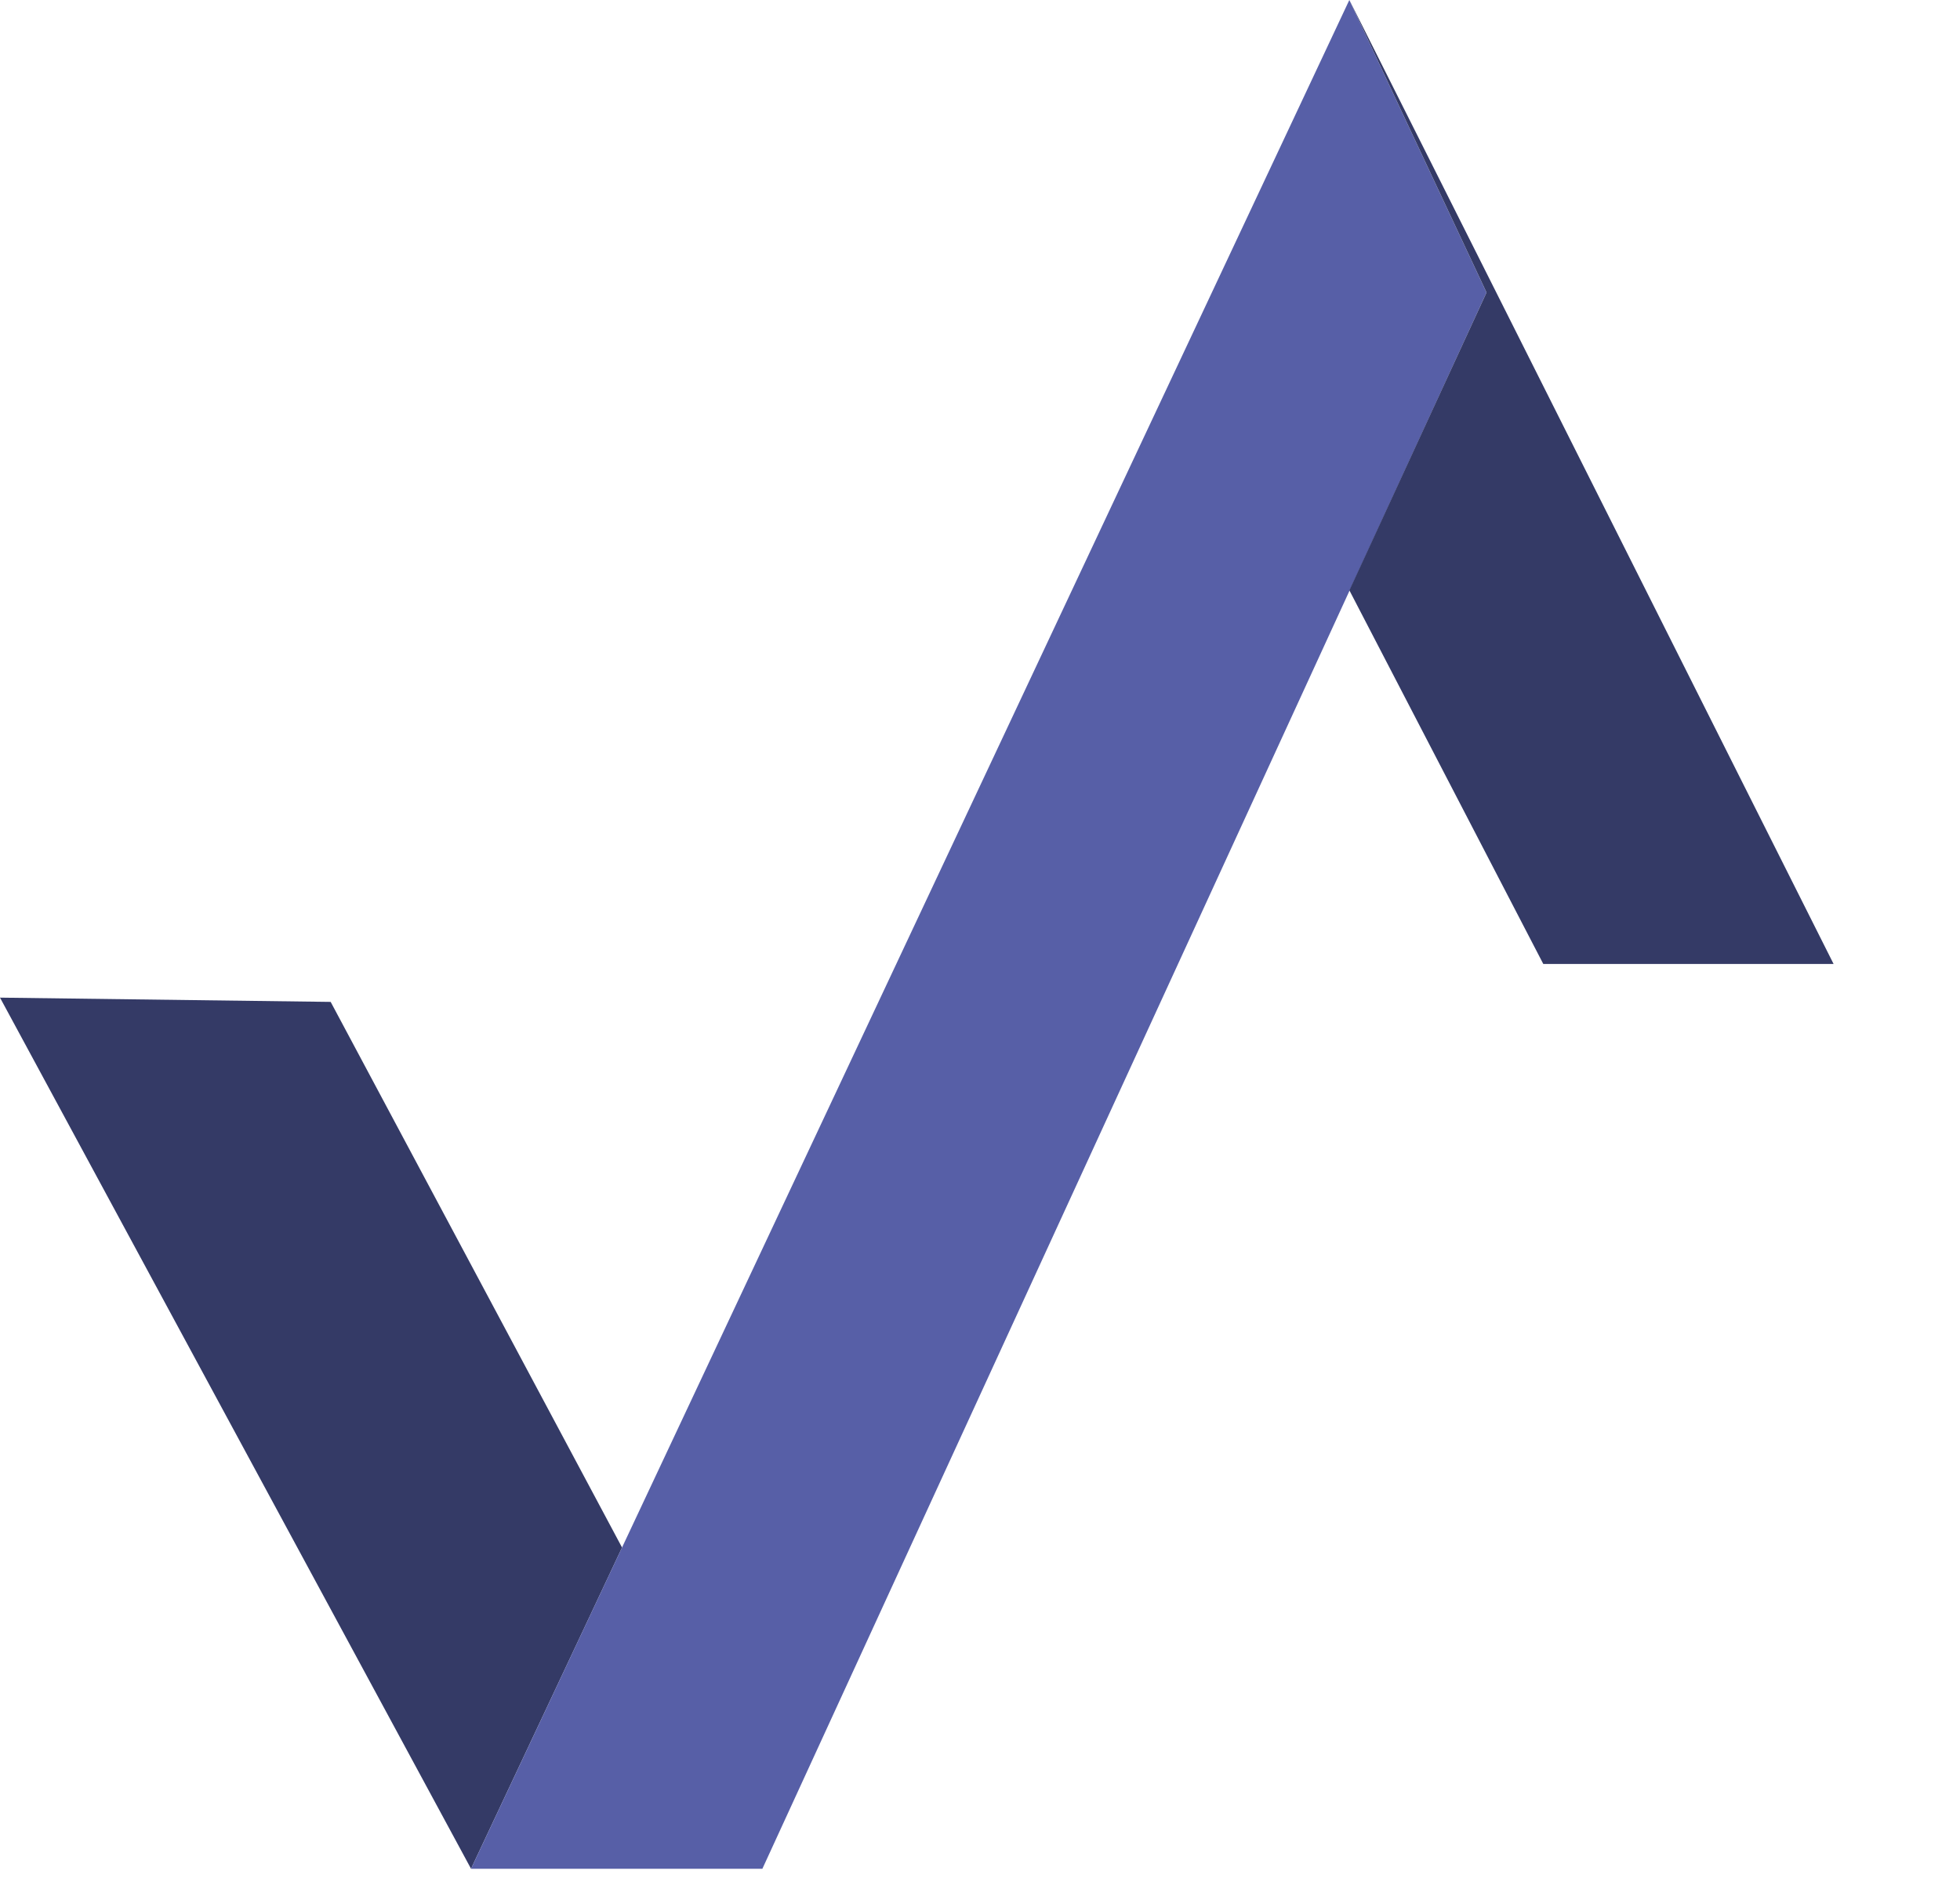 <svg xmlns="http://www.w3.org/2000/svg" width="62" height="60" viewBox="0 0 62 60" fill="none">
  <path d="M61.284 59.13L42.684 18.678L61.284 59.13Z" fill="#575FA7"/>
  <path d="M0 31.566L10.46 31.701L19.677 48.965L14.9 59.129L0 31.566Z" fill="#343A66"/>
  <path d="M24.116 59.13H14.9L42.683 0L47.022 9.255L24.116 59.13Z" fill="#575FA7"/>
  <path d="M42.684 0L47.023 9.255L42.684 18.678L48.818 30.5H58.001L42.684 0Z" fill="#343A66"/>
</svg>